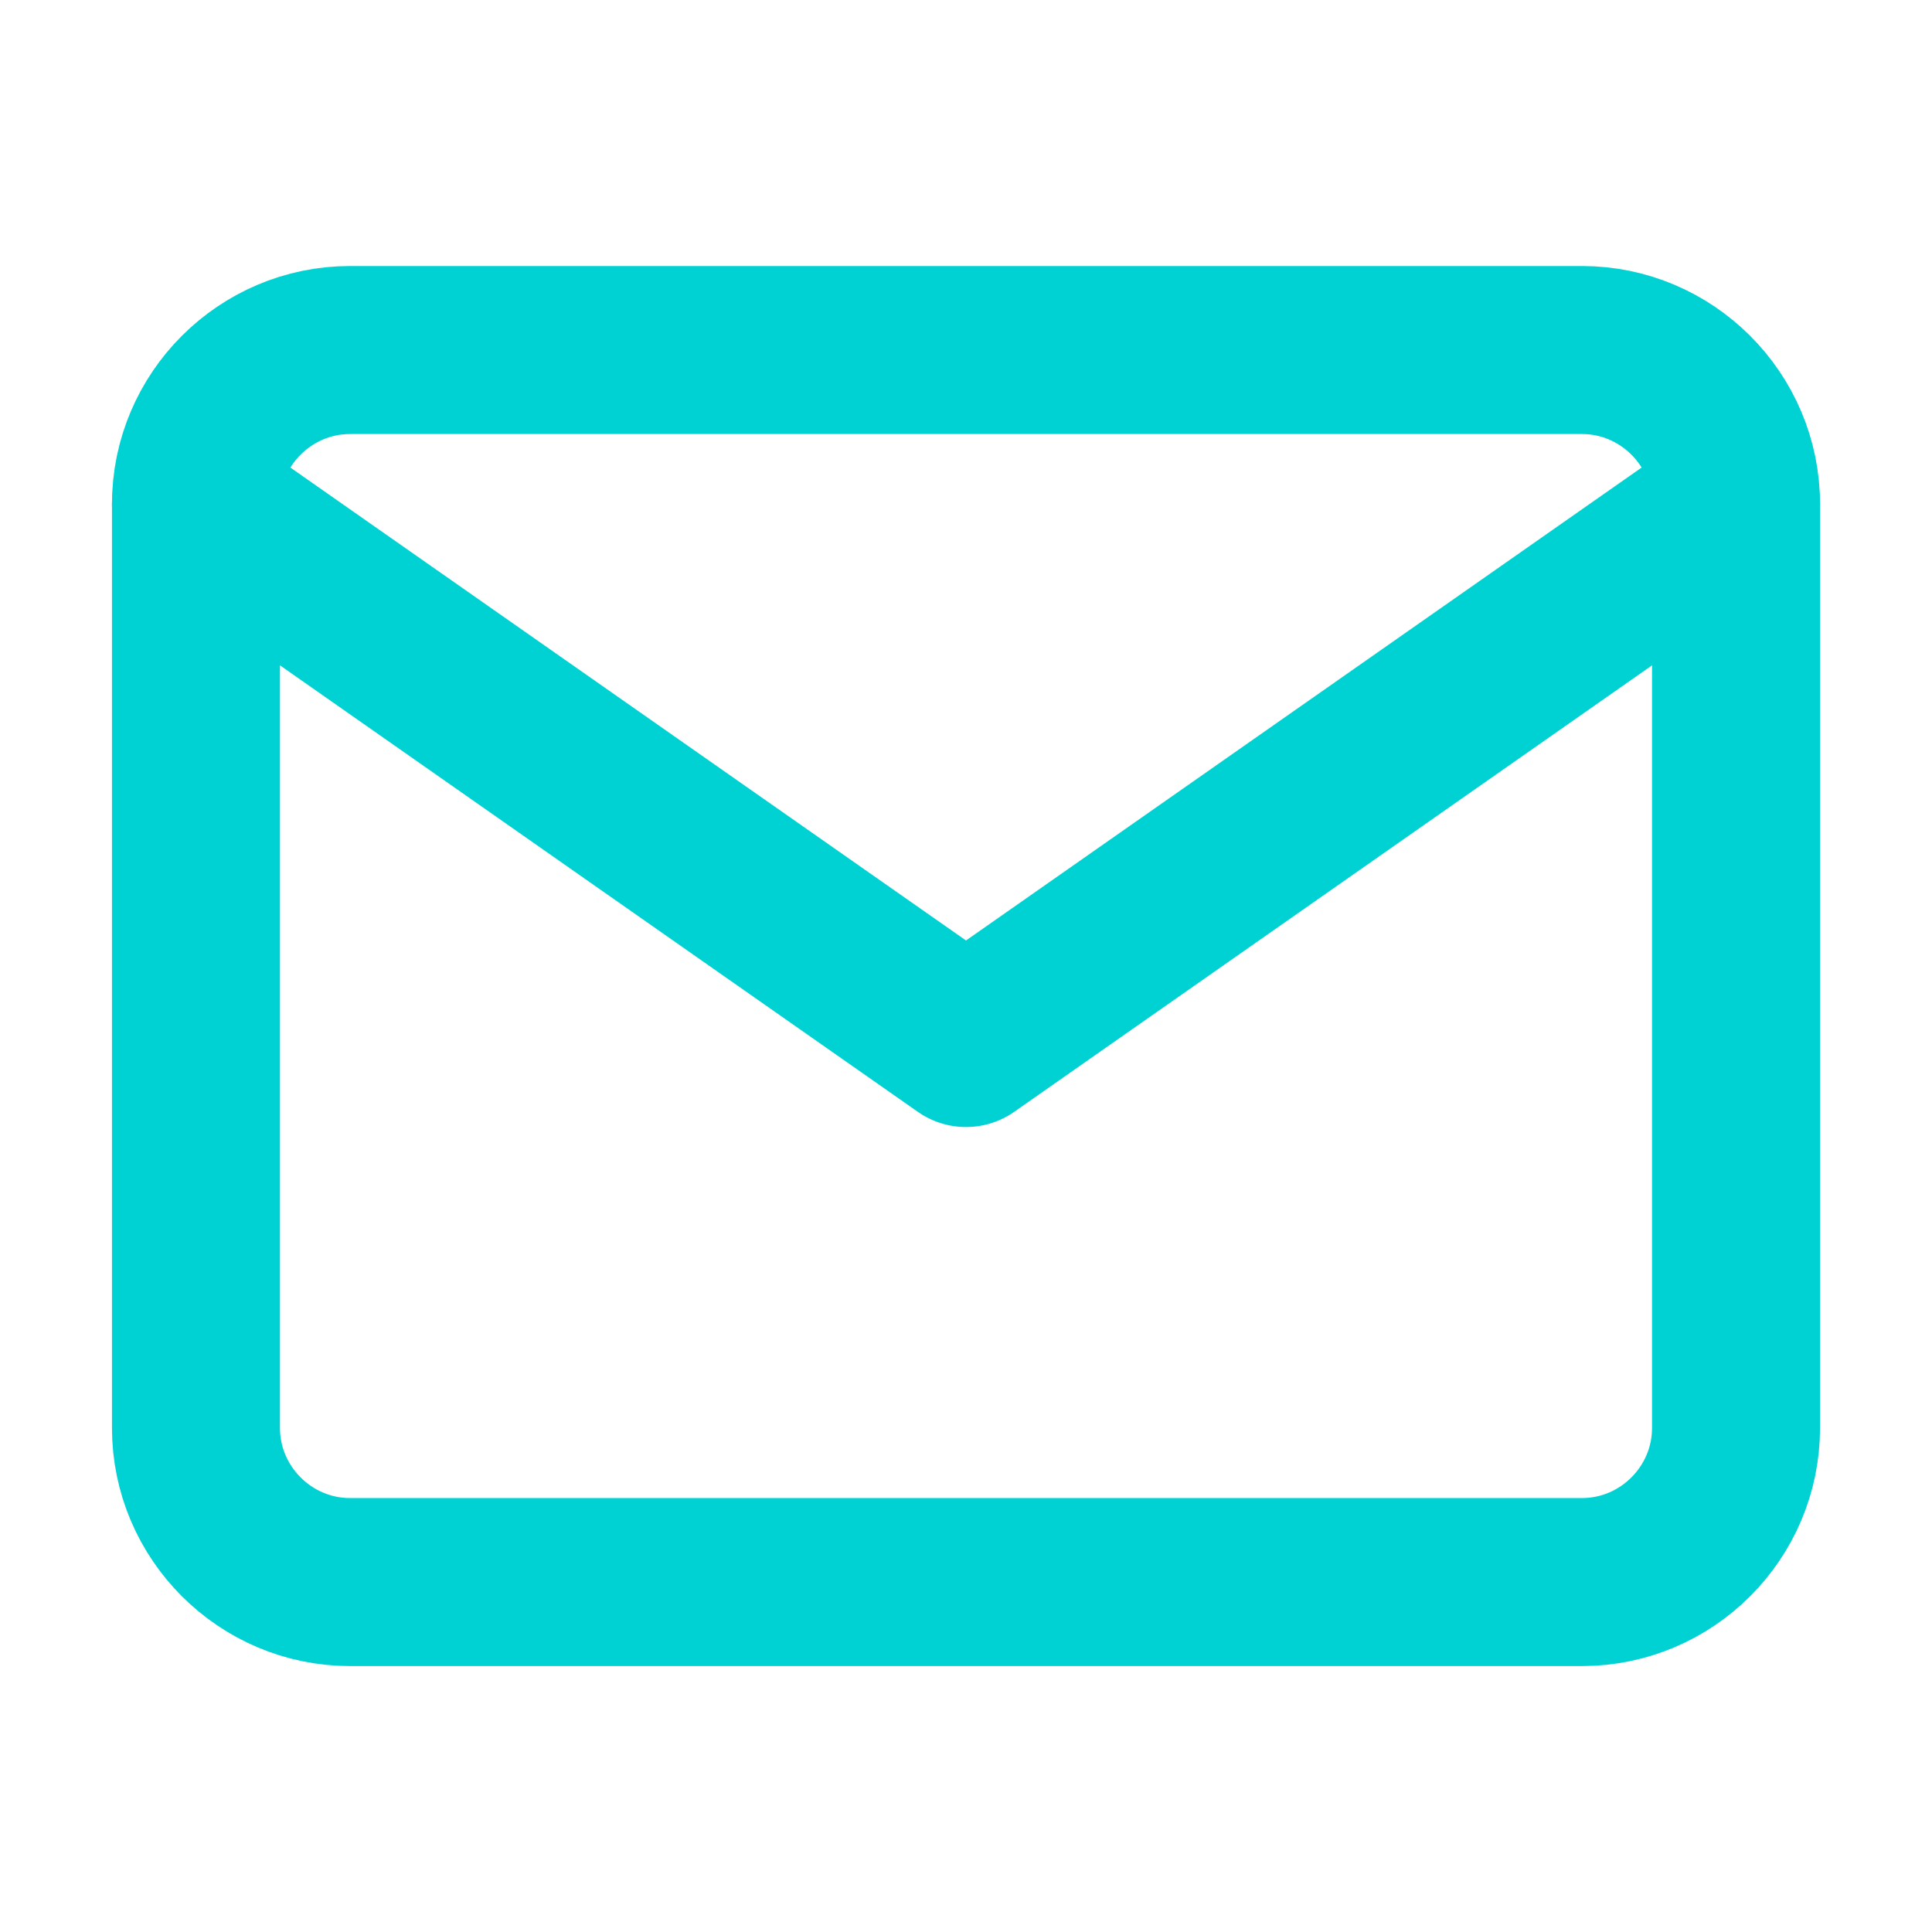 <svg width="23" height="23" viewBox="0 0 23 23" fill="none" xmlns="http://www.w3.org/2000/svg">
<path d="M4.167 4.167H18.833C19.842 4.167 20.667 4.992 20.667 6V17C20.667 18.009 19.842 18.834 18.833 18.834H4.167C3.158 18.834 2.333 18.009 2.333 17V6C2.333 4.992 3.158 4.167 4.167 4.167Z" stroke="#00D2D3" stroke-width="2" stroke-linecap="round" stroke-linejoin="round"/>
<path d="M20.667 6L11.5 12.417L2.333 6" stroke="#00D2D3" stroke-width="2" stroke-linecap="round" stroke-linejoin="round"/>
</svg>
